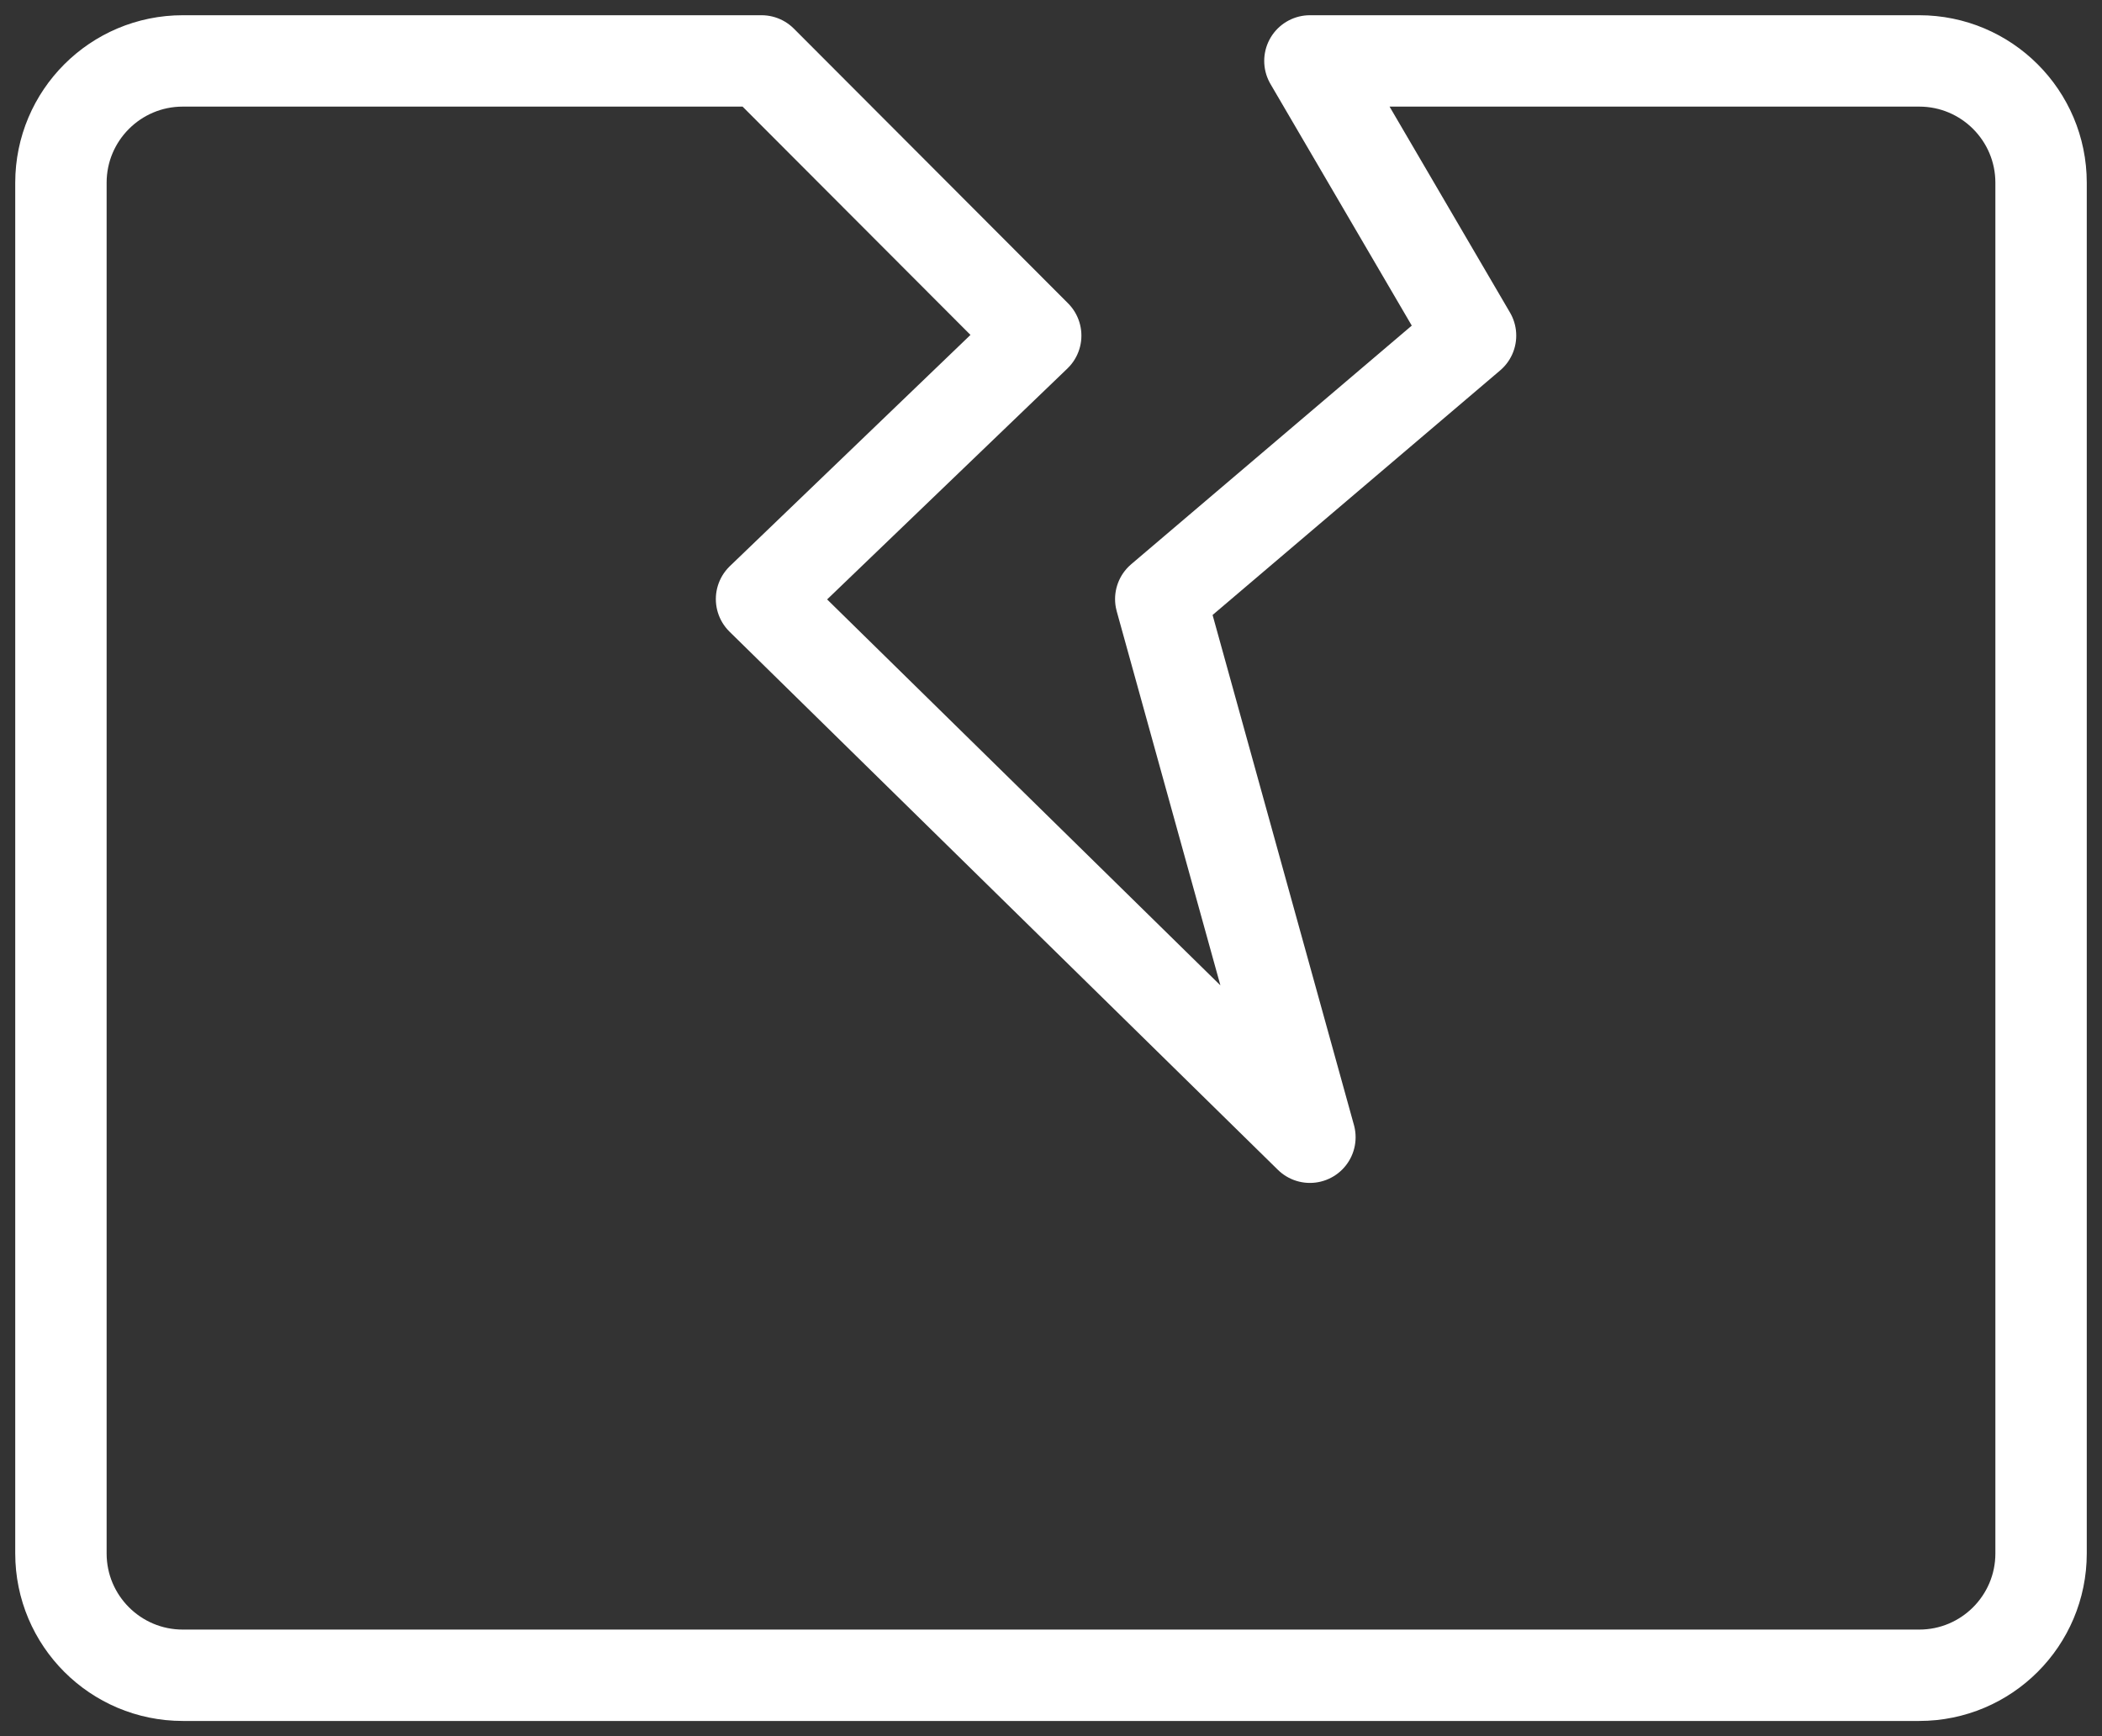 <svg width="69" height="57" viewBox="0 0 69 57" fill="none" xmlns="http://www.w3.org/2000/svg">
<rect x="0" y="0" width="69" height="57" fill="#333333" stroke="none"/>
<path d="M63 2C65.209 2 67 3.791 67 6V51C67 53.209 65.209 55 63 55H6C3.791 55 2 53.209 2 51V6C2 3.791 3.791 2 6 2H24.998L33.998 11.018L24.998 19.668L42.999 37.336L38.103 19.668L48.272 11.018L42.999 2H63Z" stroke="white" style="stroke:white;stroke-opacity:1;" stroke-width="3" stroke-linecap="round" stroke-linejoin="round"/>
</svg>
